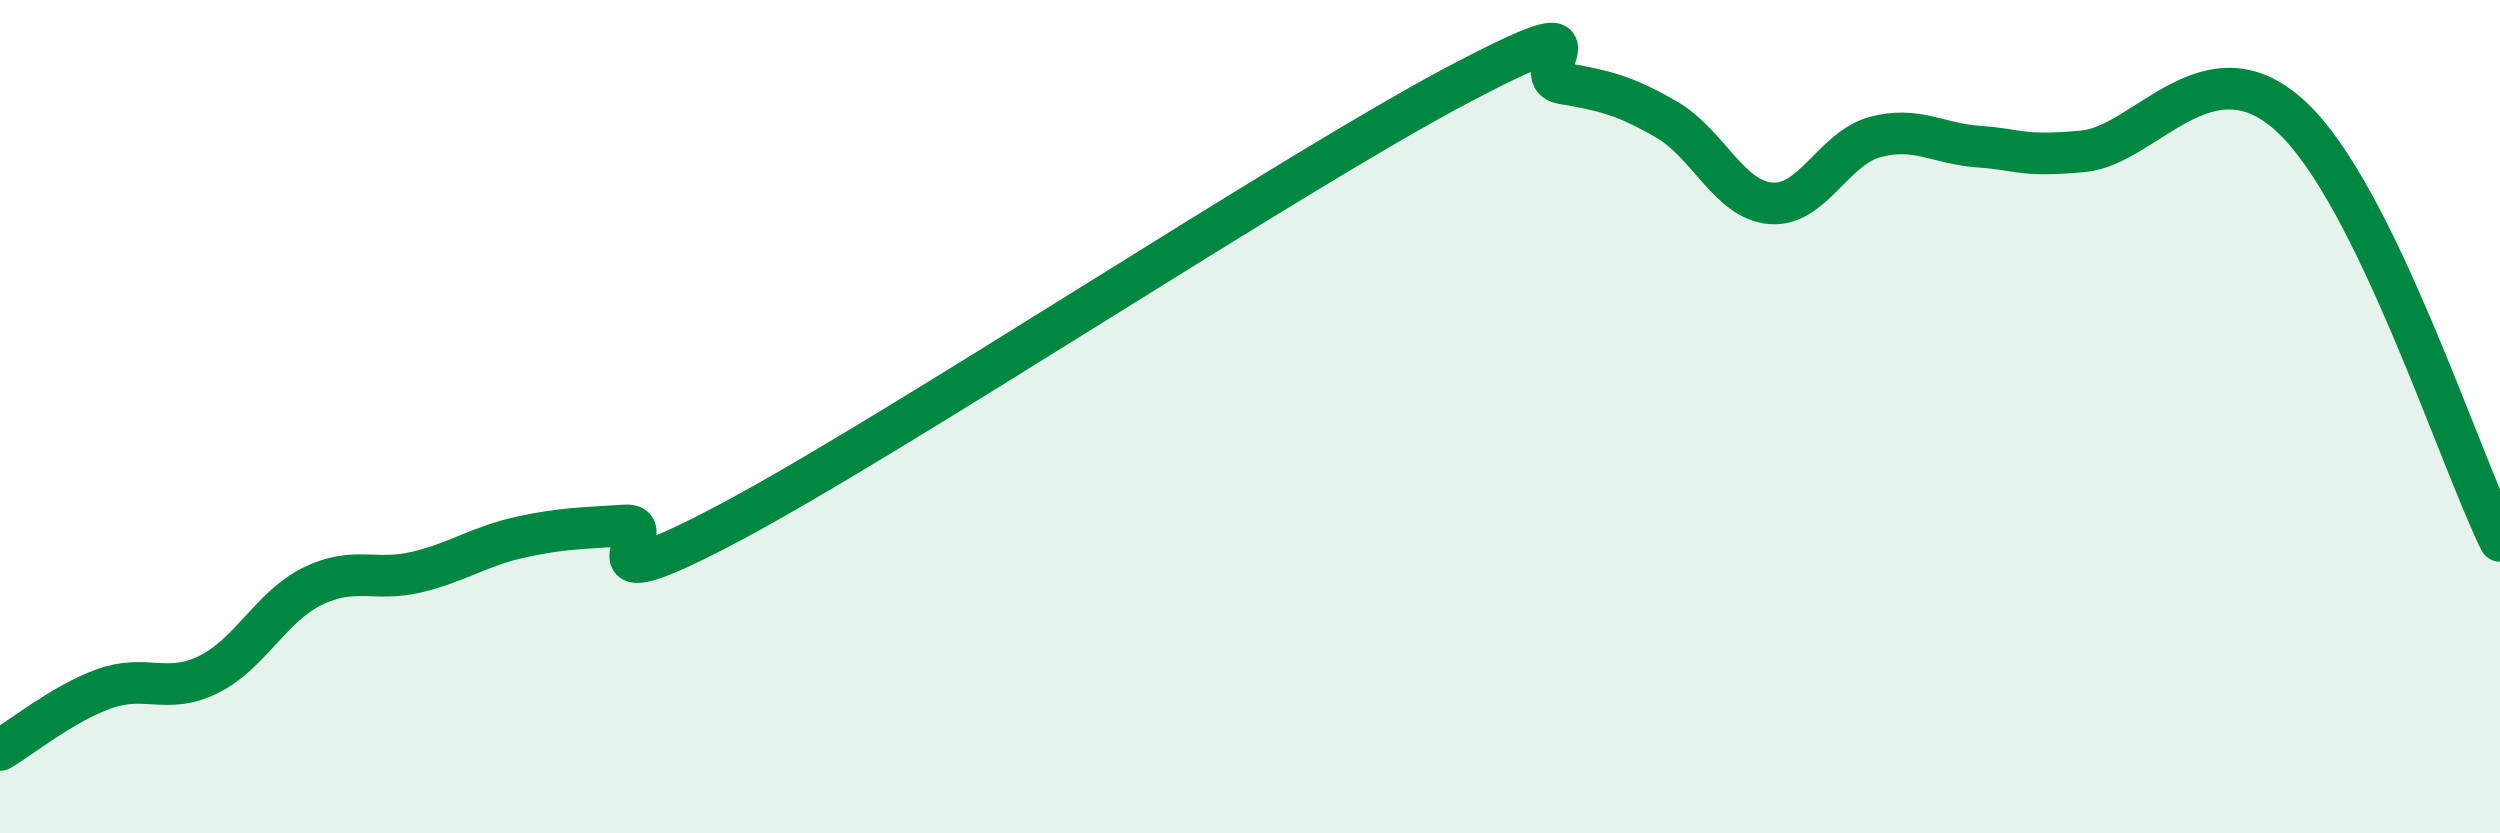 
    <svg width="60" height="20" viewBox="0 0 60 20" xmlns="http://www.w3.org/2000/svg">
      <path
        d="M 0,18 C 0.5,17.71 1.5,16.89 2.5,16.53 C 3.5,16.17 4,16.68 5,16.19 C 6,15.7 6.5,14.56 7.5,14.07 C 8.5,13.58 9,13.97 10,13.73 C 11,13.49 11.5,13.11 12.5,12.89 C 13.5,12.67 14,12.68 15,12.61 C 16,12.54 13.5,14.67 17.5,12.55 C 21.5,10.43 31,4.14 35,2.03 C 39,-0.08 36.5,1.83 37.5,2 C 38.5,2.17 39,2.29 40,2.87 C 41,3.45 41.5,4.8 42.5,4.88 C 43.5,4.96 44,3.56 45,3.29 C 46,3.02 46.5,3.45 47.5,3.52 C 48.5,3.59 48.5,3.77 50,3.63 C 51.5,3.49 53,0.94 55,2.81 C 57,4.68 59,10.95 60,12.98L60 20L0 20Z"
        fill="#008740"
        opacity="0.1"
        stroke-linecap="round"
        stroke-linejoin="round"
      />
      <path
        d="M 0,18 C 0.5,17.71 1.5,16.89 2.5,16.53 C 3.5,16.17 4,16.68 5,16.19 C 6,15.7 6.5,14.56 7.5,14.07 C 8.5,13.58 9,13.97 10,13.73 C 11,13.49 11.5,13.11 12.5,12.89 C 13.5,12.67 14,12.68 15,12.61 C 16,12.54 13.5,14.67 17.5,12.55 C 21.5,10.43 31,4.14 35,2.03 C 39,-0.08 36.5,1.83 37.5,2 C 38.5,2.17 39,2.29 40,2.87 C 41,3.45 41.5,4.8 42.5,4.88 C 43.5,4.96 44,3.56 45,3.29 C 46,3.02 46.5,3.45 47.5,3.52 C 48.5,3.59 48.5,3.77 50,3.63 C 51.5,3.49 53,0.94 55,2.81 C 57,4.68 59,10.95 60,12.98"
        stroke="#008740"
        stroke-width="1"
        fill="none"
        stroke-linecap="round"
        stroke-linejoin="round"
      />
    </svg>
  